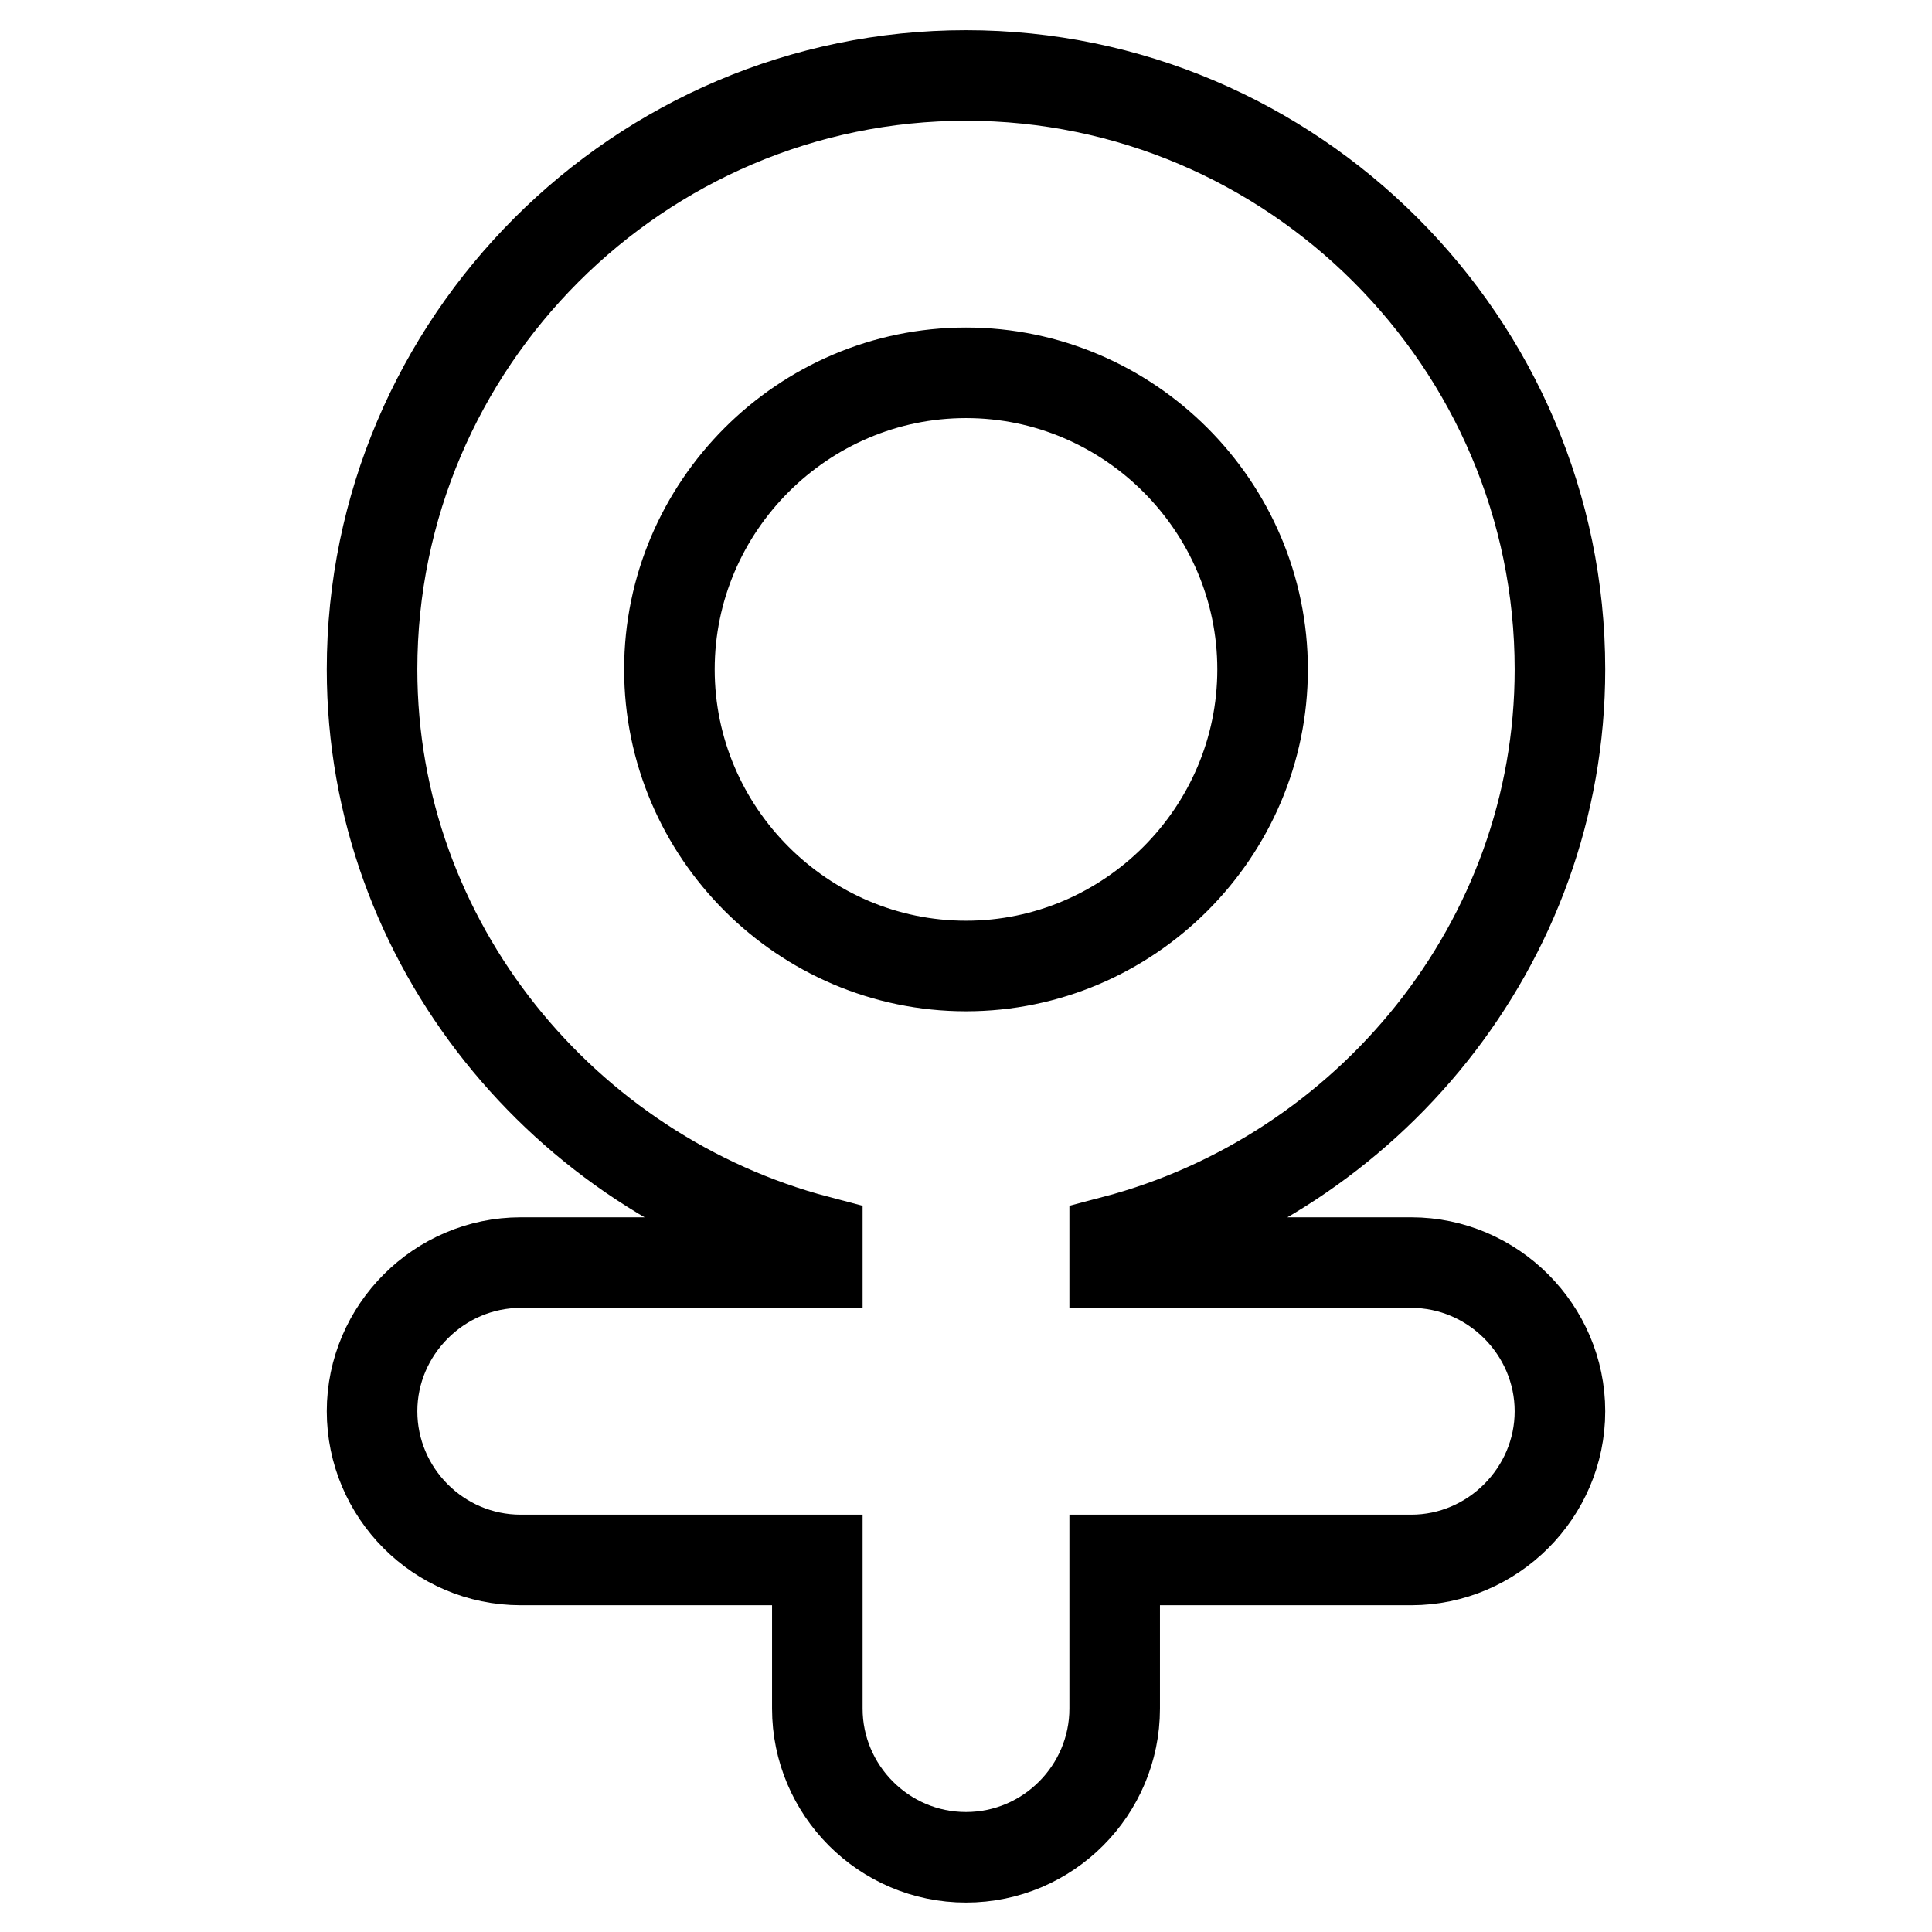 <?xml version="1.0" encoding="utf-8"?>
<!-- Svg Vector Icons : http://www.onlinewebfonts.com/icon -->
<!DOCTYPE svg PUBLIC "-//W3C//DTD SVG 1.1//EN" "http://www.w3.org/Graphics/SVG/1.1/DTD/svg11.dtd">
<svg version="1.1" xmlns="http://www.w3.org/2000/svg" xmlns:xlink="http://www.w3.org/1999/xlink" x="0px" y="0px" viewBox="0 0 256 256" enable-background="new 0 0 256 256" xml:space="preserve">
<g> <path stroke-width="12" fill-opacity="0" stroke="#000000"  d="M187,167.3h-39.3v-2.9c33.4-8.8,59-39.3,59-75.7c0-43.3-35.4-78.7-78.7-78.7S49.3,45.4,49.3,88.7 c0,36.4,25.6,66.9,59,75.7v2.9H69c-10.8,0-19.7,8.9-19.7,19.7c0,10.8,8.8,19.7,19.7,19.7h39.3v19.7c0,10.8,8.8,19.7,19.7,19.7 s19.7-8.9,19.7-19.7v-19.7H187c10.8,0,19.7-8.9,19.7-19.7C206.7,176.2,197.8,167.3,187,167.3z M88.7,88.7 c0-21.6,17.7-39.3,39.3-39.3s39.3,17.7,39.3,39.3c0,21.6-17.7,39.3-39.3,39.3S88.7,110.3,88.7,88.7z"/></g>
</svg>